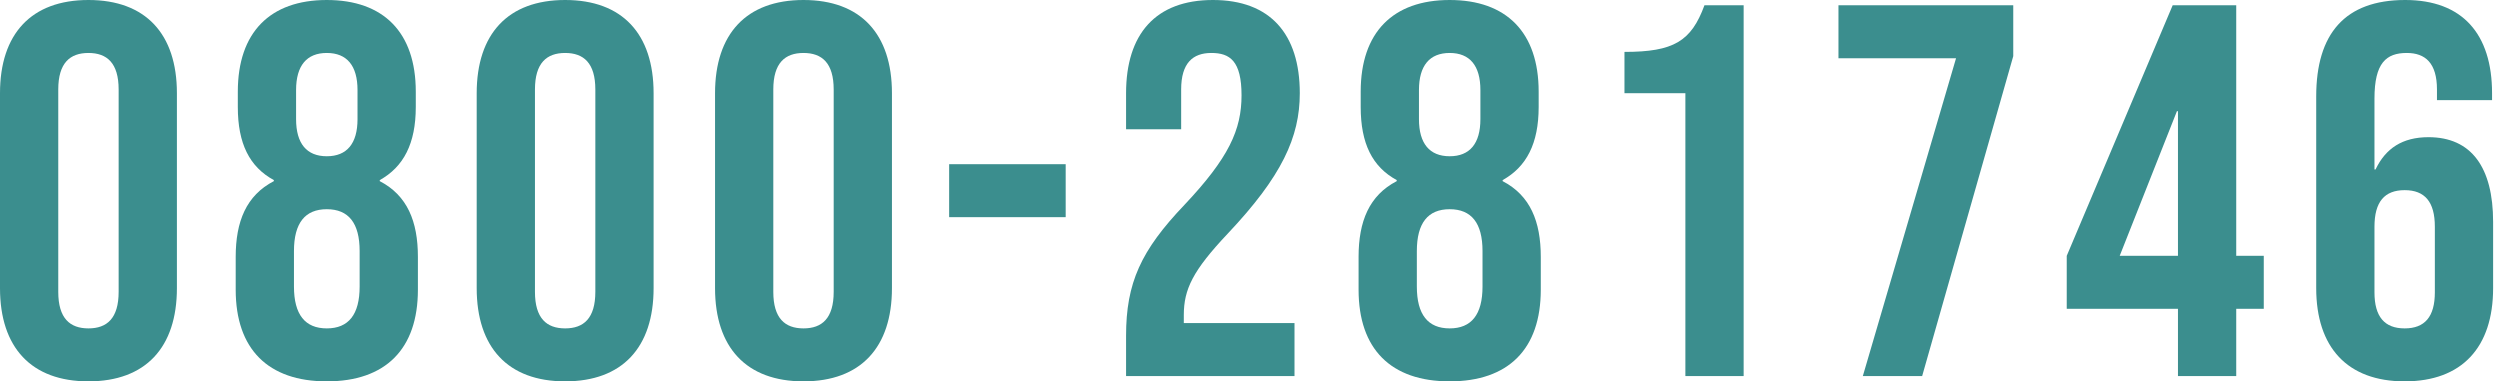 <svg width="236" height="36" viewBox="0 0 236 36" fill="none" xmlns="http://www.w3.org/2000/svg">
<g clip-path="url(#clip0_10010_89962)">
<path d="M0 27.2V8.8C0 3.2 2.95 0 8.35 0C13.75 0 16.7 3.2 16.7 8.8V27.2C16.7 32.8 13.75 36 8.35 36C2.95 36 0 32.8 0 27.2ZM11.2 27.55V8.45C11.2 5.95 10.1 5 8.35 5C6.6 5 5.5 5.95 5.5 8.45V27.55C5.5 30.05 6.6 31 8.35 31C10.1 31 11.2 30.05 11.2 27.55Z" fill="#3B8E8E"/>
<path d="M22.25 27.35V24.25C22.25 20.9 23.25 18.45 25.85 17.1V17C23.55 15.75 22.45 13.55 22.45 10.1V8.65C22.45 3.05 25.5 0 30.85 0C36.2 0 39.25 3.05 39.25 8.65V10.1C39.25 13.55 38.1 15.75 35.85 17V17.1C38.45 18.45 39.45 20.9 39.45 24.25V27.35C39.45 32.95 36.4 36 30.85 36C25.3 36 22.25 32.95 22.25 27.35ZM33.95 27.05V23.7C33.95 21.05 32.9 19.75 30.85 19.75C28.8 19.75 27.75 21.05 27.75 23.7V27.05C27.75 29.7 28.8 31 30.85 31C32.9 31 33.95 29.7 33.95 27.05ZM33.75 11.25V8.5C33.75 6.2 32.75 5 30.85 5C28.95 5 27.95 6.2 27.95 8.5V11.25C27.95 13.55 28.95 14.75 30.85 14.75C32.75 14.75 33.75 13.55 33.75 11.25Z" fill="#3B8E8E"/>
<path d="M45 27.2V8.8C45 3.2 47.95 0 53.35 0C58.75 0 61.7 3.2 61.7 8.8V27.2C61.7 32.8 58.75 36 53.35 36C47.95 36 45 32.8 45 27.2ZM56.2 27.55V8.45C56.2 5.95 55.1 5 53.35 5C51.6 5 50.5 5.95 50.5 8.45V27.55C50.5 30.05 51.6 31 53.35 31C55.1 31 56.2 30.05 56.2 27.55Z" fill="#3B8E8E"/>
<path d="M67.5 27.2V8.8C67.5 3.2 70.45 0 75.85 0C81.25 0 84.2 3.2 84.2 8.8V27.2C84.2 32.8 81.25 36 75.85 36C70.45 36 67.5 32.8 67.5 27.2ZM78.7 27.55V8.45C78.7 5.95 77.6 5 75.85 5C74.1 5 73 5.95 73 8.45V27.55C73 30.05 74.1 31 75.85 31C77.6 31 78.7 30.05 78.7 27.55Z" fill="#3B8E8E"/>
<path d="M89.6 15.5H100.6V20.5H89.6V15.5Z" fill="#3B8E8E"/>
<path d="M106.301 31.7C106.301 26.7 107.701 23.65 111.801 19.35C116.001 14.9 117.201 12.25 117.201 9C117.201 5.75 116.101 5 114.351 5C112.601 5 111.501 5.95 111.501 8.45V12.2H106.301V8.8C106.301 3.2 109.101 0 114.501 0C119.901 0 122.701 3.2 122.701 8.8C122.701 12.95 121.001 16.65 115.901 22.05C112.601 25.55 111.751 27.3 111.751 29.75V30.5H122.201V35.5H106.301V31.7Z" fill="#3B8E8E"/>
<path d="M128.25 27.35V24.25C128.25 20.9 129.25 18.45 131.85 17.1V17C129.55 15.75 128.45 13.55 128.45 10.1V8.65C128.45 3.05 131.5 0 136.85 0C142.2 0 145.25 3.05 145.25 8.65V10.1C145.25 13.55 144.1 15.75 141.85 17V17.1C144.45 18.45 145.45 20.9 145.45 24.25V27.35C145.45 32.95 142.4 36 136.85 36C131.3 36 128.25 32.95 128.25 27.35ZM139.95 27.05V23.7C139.95 21.05 138.9 19.75 136.85 19.75C134.8 19.75 133.75 21.05 133.75 23.7V27.05C133.75 29.7 134.8 31 136.85 31C138.9 31 139.95 29.7 139.95 27.05ZM139.75 11.25V8.5C139.75 6.2 138.75 5 136.85 5C134.95 5 133.95 6.2 133.95 8.5V11.25C133.95 13.55 134.95 14.75 136.85 14.75C138.75 14.75 139.75 13.55 139.75 11.25Z" fill="#3B8E8E"/>
<path d="M159.1 8.8H153.35V4.9C158 4.9 159.65 3.9 160.9 0.5H164.6V35.5H159.1V8.8Z" fill="#3B8E8E"/>
<path d="M184.651 5.5H173.551V0.5H190.051V5.3L181.451 35.5H175.851L184.651 5.5Z" fill="#3B8E8E"/>
<path d="M205.6 29.15H195.1V24.15L205.1 0.5H211.1V24.15H213.7V29.15H211.1V35.5H205.6V29.15ZM205.6 24.15V10.5H205.5L200.1 24.15H205.6Z" fill="#3B8E8E"/>
<path d="M218.65 27.2V9.1C218.65 3.2 221.35 0 227.05 0C232.45 0 235.25 3.2 235.25 8.8V9.45H230.05V8.45C230.05 5.95 228.95 5 227.2 5C225.25 5 224.15 5.95 224.15 9.3V16H224.25C225.2 14 226.8 12.95 229.25 12.95C233.3 12.95 235.35 15.8 235.35 20.95V27.2C235.35 32.8 232.4 36 227 36C221.6 36 218.65 32.8 218.65 27.2ZM229.85 27.6V21.4C229.85 19.05 228.9 17.95 227 17.95C225.1 17.95 224.15 19.05 224.15 21.4V27.6C224.15 29.9 225.1 31 227 31C228.9 31 229.85 29.9 229.85 27.6Z" fill="#3B8E8E"/>
</g>
<defs>
<clipPath id="clip0_10010_89962">
<rect width="235.35" height="36" fill="white"/>
</clipPath>
</defs>
</svg>
